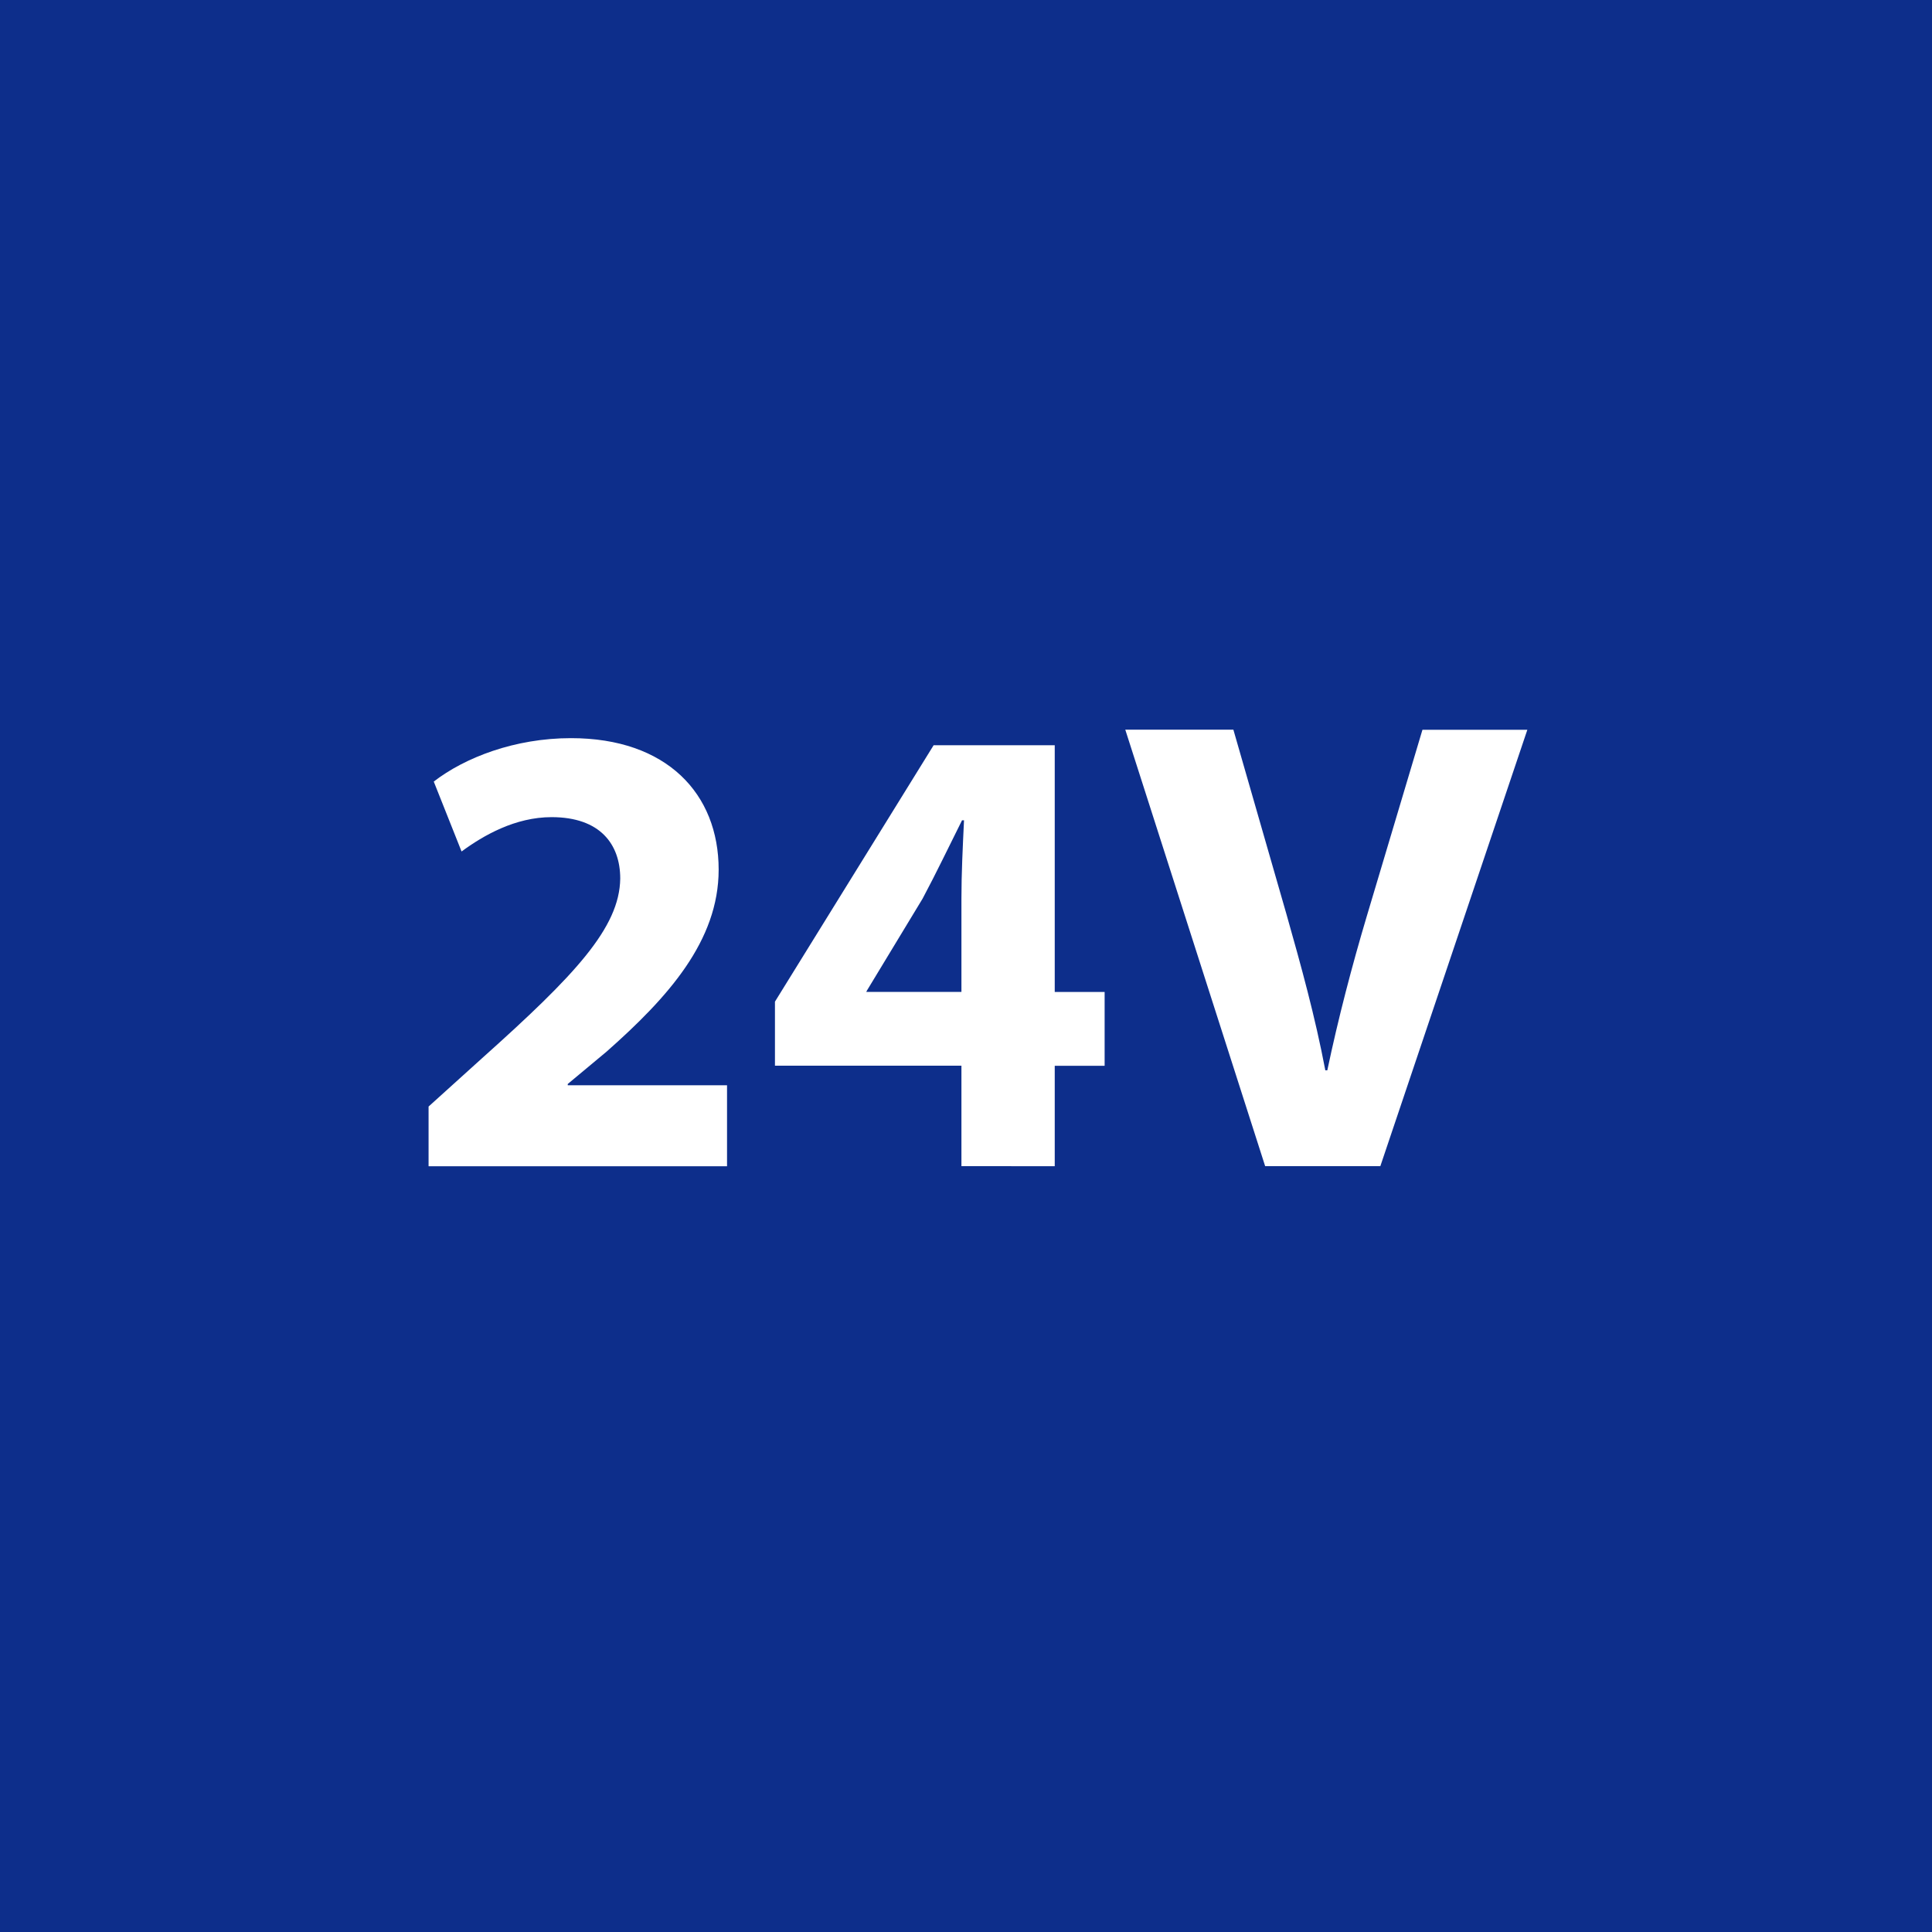 <?xml version="1.0" encoding="UTF-8"?>
<svg xmlns="http://www.w3.org/2000/svg" xmlns:xlink="http://www.w3.org/1999/xlink" version="1.1" id="Ebene_1" x="0px" y="0px" viewBox="0 0 283.46 283.46" style="enable-background:new 0 0 283.46 283.46;" xml:space="preserve">
<style type="text/css">
	.st0{fill:#0D2E8B;}
	.st1{clip-path:url(#SVGID_00000047743871355576503930000008661433123331828380_);fill:#0D2E8B;}
	.st2{clip-path:url(#SVGID_00000047743871355576503930000008661433123331828380_);}
	.st3{fill:#FFFFFF;}
</style>
<rect y="0" class="st0" width="283.46" height="283.46"></rect>
<g>
	<g>
		<defs>
			<rect id="SVGID_1_" x="0" y="70.87" width="283.46" height="141.73"></rect>
		</defs>
		<clipPath id="SVGID_00000053507596934575690060000018055456447282525101_">
			<use xlink:href="#SVGID_1_" style="overflow:visible;"></use>
		</clipPath>
		
			<rect x="0" y="70.87" style="clip-path:url(#SVGID_00000053507596934575690060000018055456447282525101_);fill:#0D2E8B;" width="283.46" height="141.73"></rect>
		<g style="clip-path:url(#SVGID_00000053507596934575690060000018055456447282525101_);">
			<path class="st3" d="M62.88,171.09v-8.74l7.88-7.12c13.59-12.16,20.14-19.1,20.24-26.32c0-5.04-2.94-9.02-10.07-9.02     c-5.32,0-9.98,2.66-13.21,5.04l-4.08-10.26c4.56-3.52,11.88-6.37,20.14-6.37c14.06,0,21.66,8.17,21.66,19.29     c0,10.45-7.41,18.72-16.44,26.7l-5.7,4.75v0.19h23.37v11.88H62.88z"></path>
			<path class="st3" d="M141.06,171.09v-14.73H113.7v-9.4l23.28-37.62h17.77v36.2h7.32v10.83h-7.32v14.73H141.06z M141.06,145.53     v-13.68c0-3.71,0.19-7.51,0.38-11.5h-0.29c-2,3.99-3.71,7.6-5.79,11.5l-8.17,13.49l-0.09,0.19H141.06z"></path>
			<path class="st3" d="M185.62,171.09l-20.52-64.03h15.86l7.79,27.08c2.18,7.7,4.18,14.92,5.7,22.9h0.29     c1.62-7.69,3.61-15.29,5.79-22.61l8.17-27.36h15.39l-21.57,64.03H185.62z"></path>
		</g>
	</g>
</g>
</svg>
